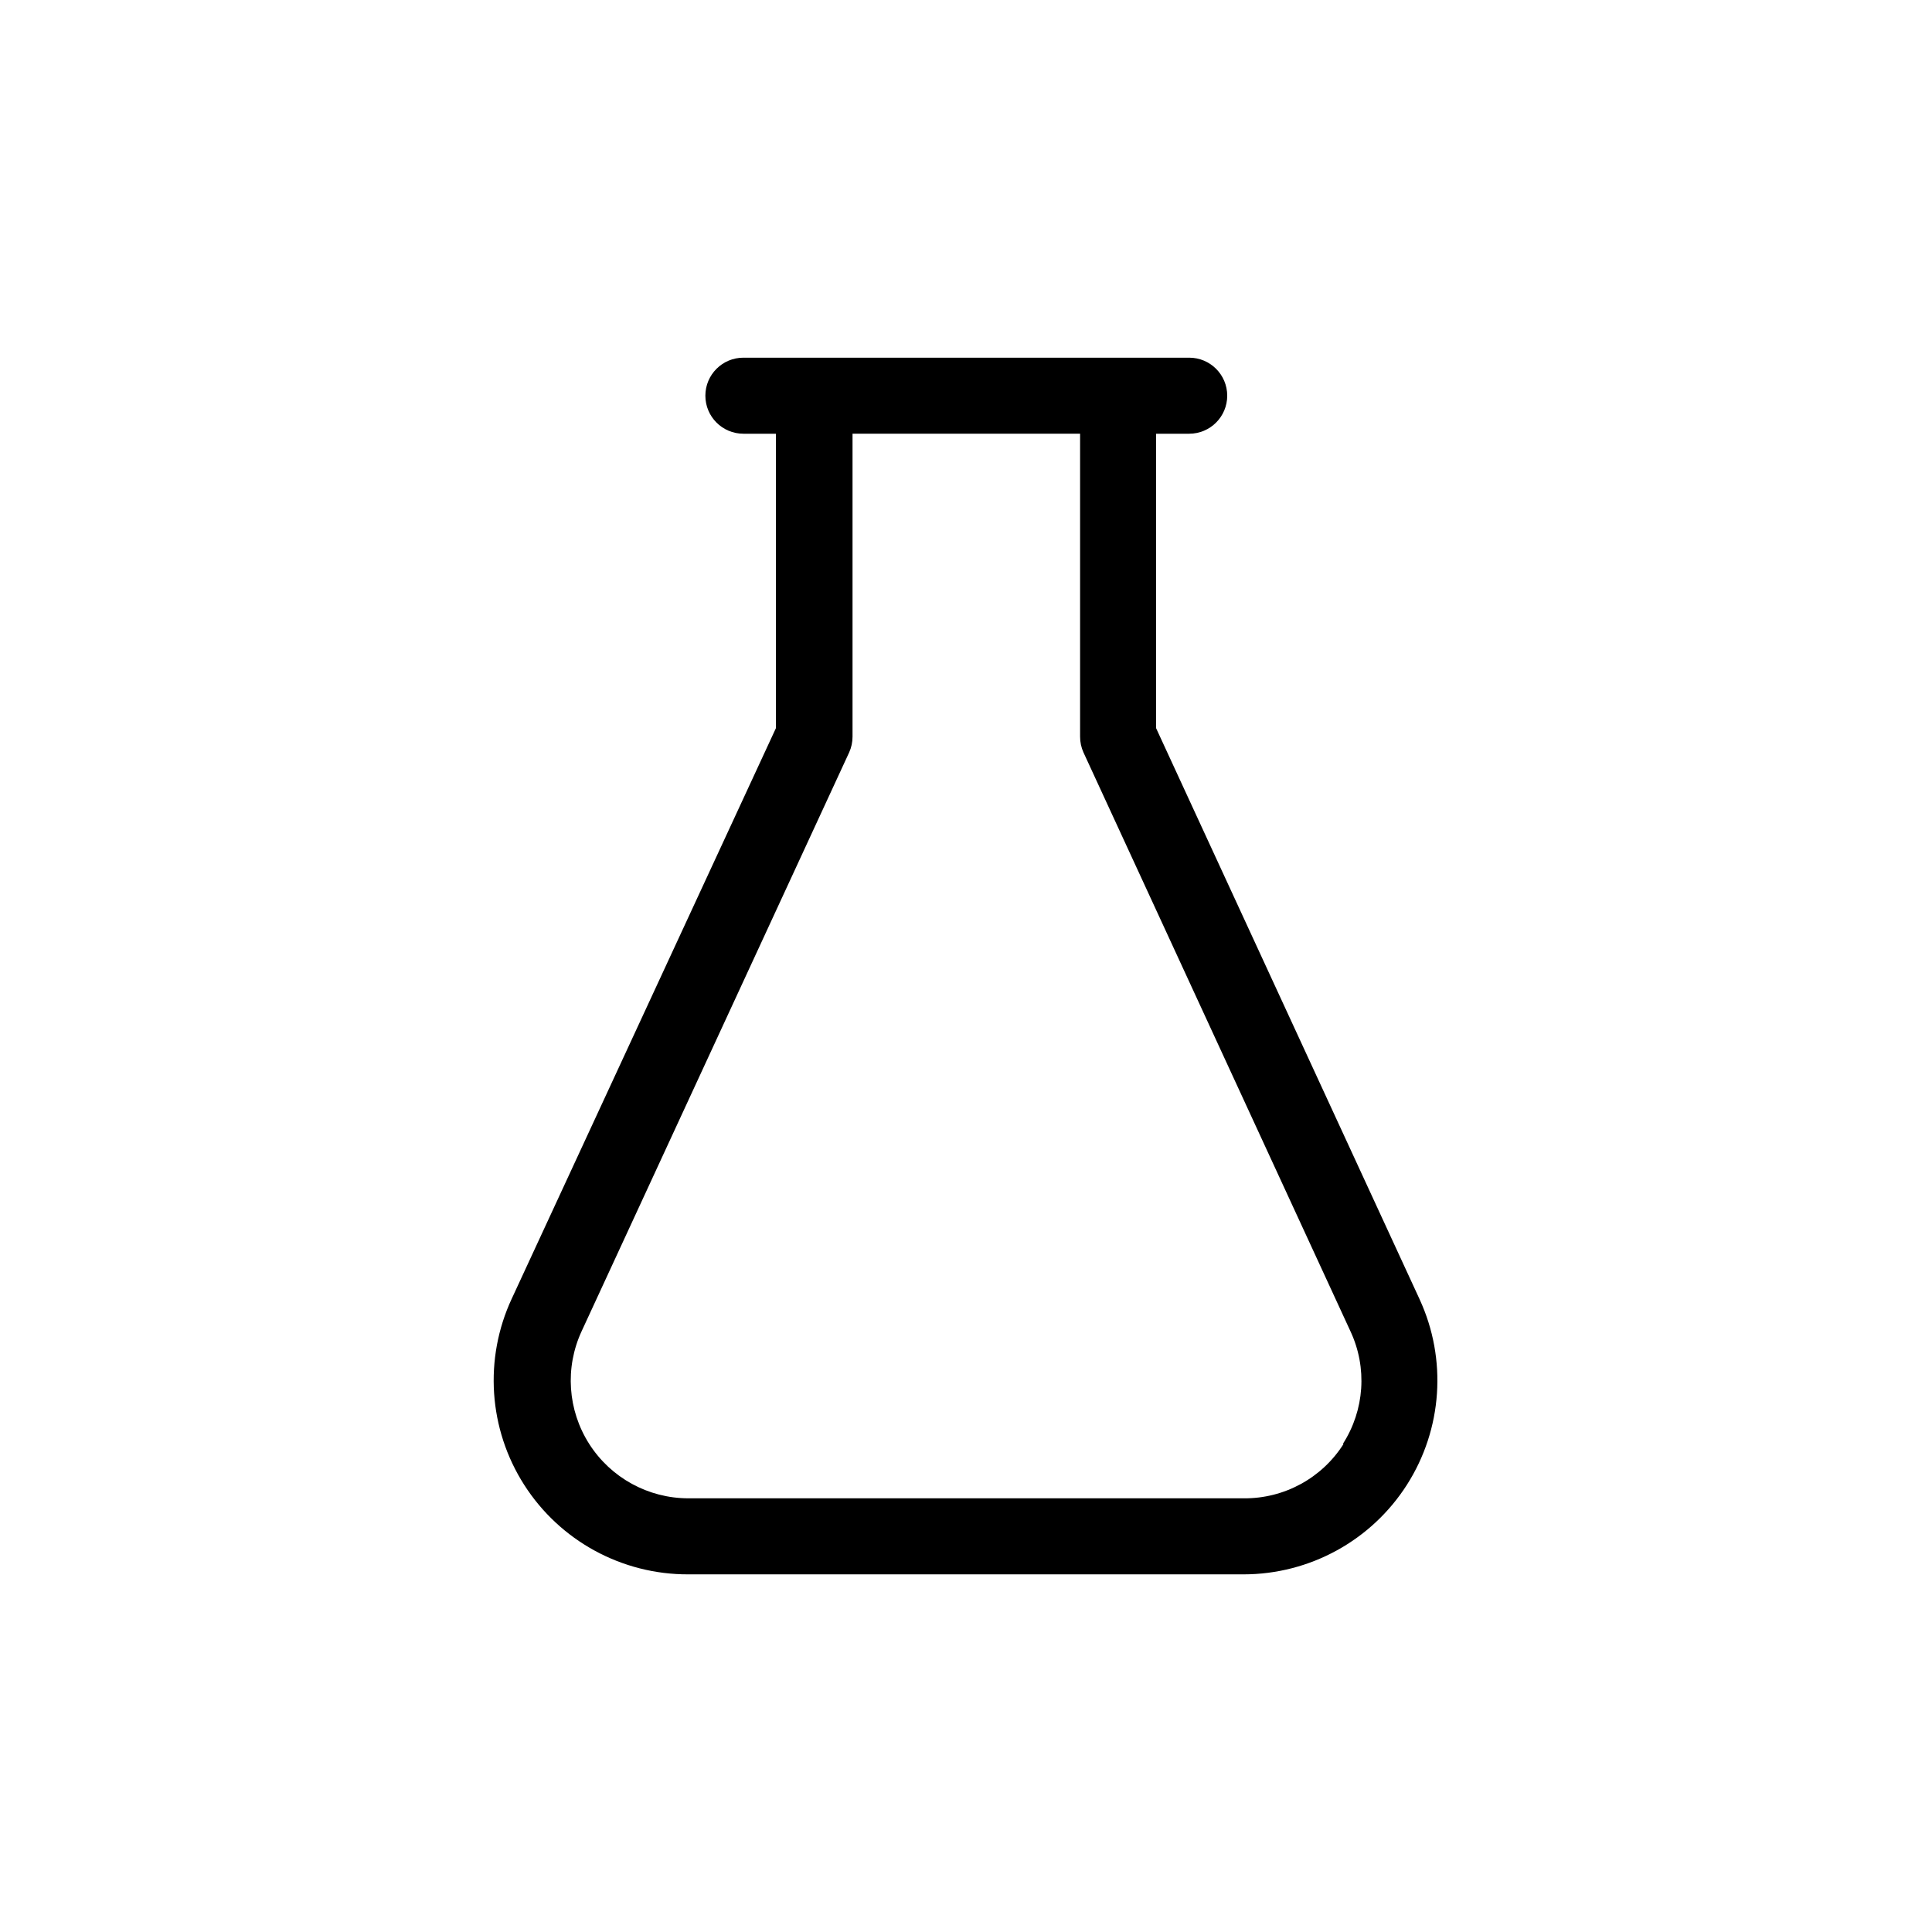 <?xml version="1.0" encoding="UTF-8"?>
<!-- Uploaded to: SVG Repo, www.svgrepo.com, Generator: SVG Repo Mixer Tools -->
<svg fill="#000000" width="800px" height="800px" version="1.1" viewBox="144 144 512 512" xmlns="http://www.w3.org/2000/svg">
 <path d="m520.21 488.32-69.828-151.34v-78.039h8.766c5.566 0 10.078-4.512 10.078-10.078 0-5.566-4.512-10.074-10.078-10.074h-118.14c-5.566 0-10.078 4.508-10.078 10.074 0 5.566 4.512 10.078 10.078 10.078h8.613v78.039l-69.98 151.14v-0.004c-7.434 15.945-6.191 34.582 3.285 49.402s25.879 23.762 43.469 23.703h147.21c17.508-0.023 33.801-8.961 43.23-23.711 9.43-14.754 10.699-33.289 3.371-49.191zm-20.152 38.34c-5.731 9.055-15.734 14.504-26.449 14.41h-147.21c-10.633-0.016-20.527-5.445-26.25-14.41-5.719-8.965-6.481-20.227-2.012-29.875l70.887-153.36c0.605-1.328 0.914-2.773 0.906-4.234v-80.254h60.305v80.254c-0.008 1.461 0.301 2.906 0.906 4.234l70.734 153.36c4.516 9.641 3.754 20.926-2.012 29.875z"/>
</svg>